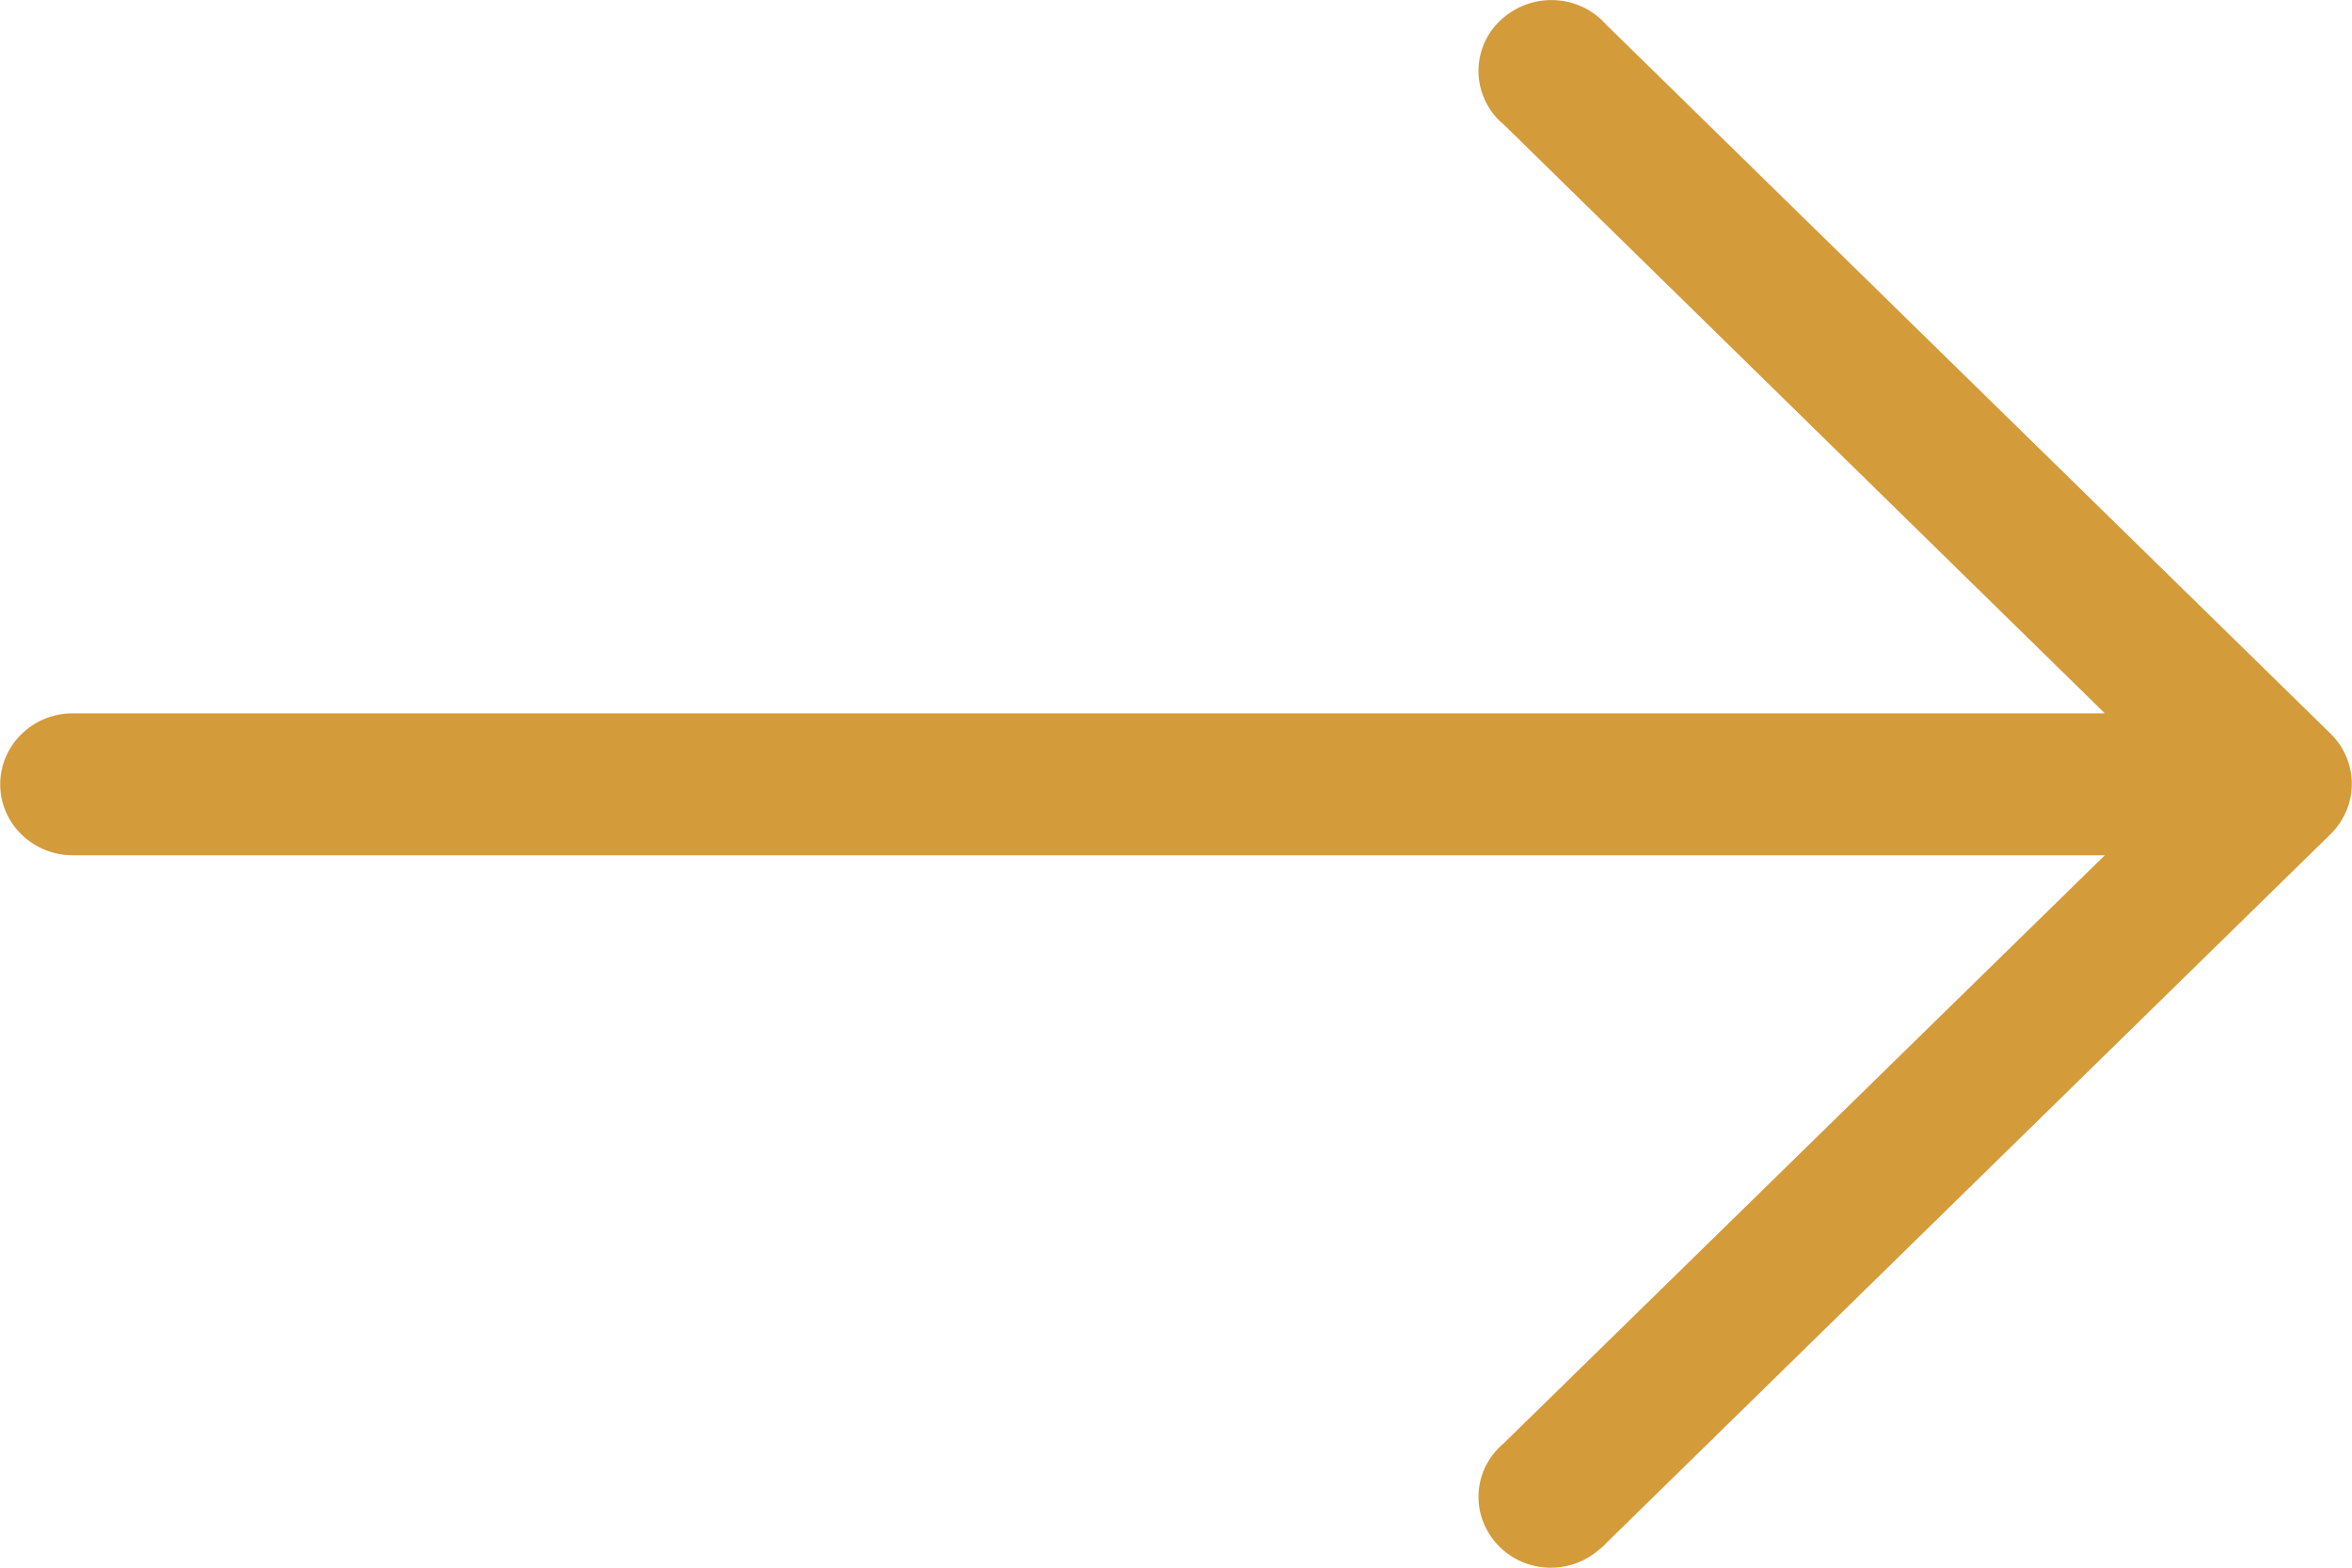 <?xml version="1.0" encoding="utf-8"?>
<!-- Generator: Adobe Illustrator 16.0.0, SVG Export Plug-In . SVG Version: 6.00 Build 0)  -->
<!DOCTYPE svg PUBLIC "-//W3C//DTD SVG 1.1//EN" "http://www.w3.org/Graphics/SVG/1.1/DTD/svg11.dtd">
<svg version="1.1" id="圖層_1" xmlns="http://www.w3.org/2000/svg" xmlns:xlink="http://www.w3.org/1999/xlink" x="0px" y="0px"
	 width="60px" height="40px" viewBox="0 0 60 40" enable-background="new 0 0 60 40" xml:space="preserve">
<g>
	<path fill="#D49B3A" d="M59.455,18.721L40.975,0.63c-0.67-0.76-1.83-0.84-2.61-0.189c-0.779,0.641-0.869,1.79-0.199,2.55
		c0.06,0.07,0.129,0.13,0.199,0.19l15.33,15.02H1.855c-1.02,0-1.85,0.811-1.85,1.811s0.83,1.81,1.85,1.81h51.84l-15.33,15
		c-0.779,0.65-0.869,1.79-0.199,2.55c0.66,0.76,1.83,0.84,2.6,0.19c0.08-0.06,0.15-0.12,0.21-0.19l18.479-18.09
		C60.175,20.57,60.175,19.431,59.455,18.721z"/>
</g>
</svg>
